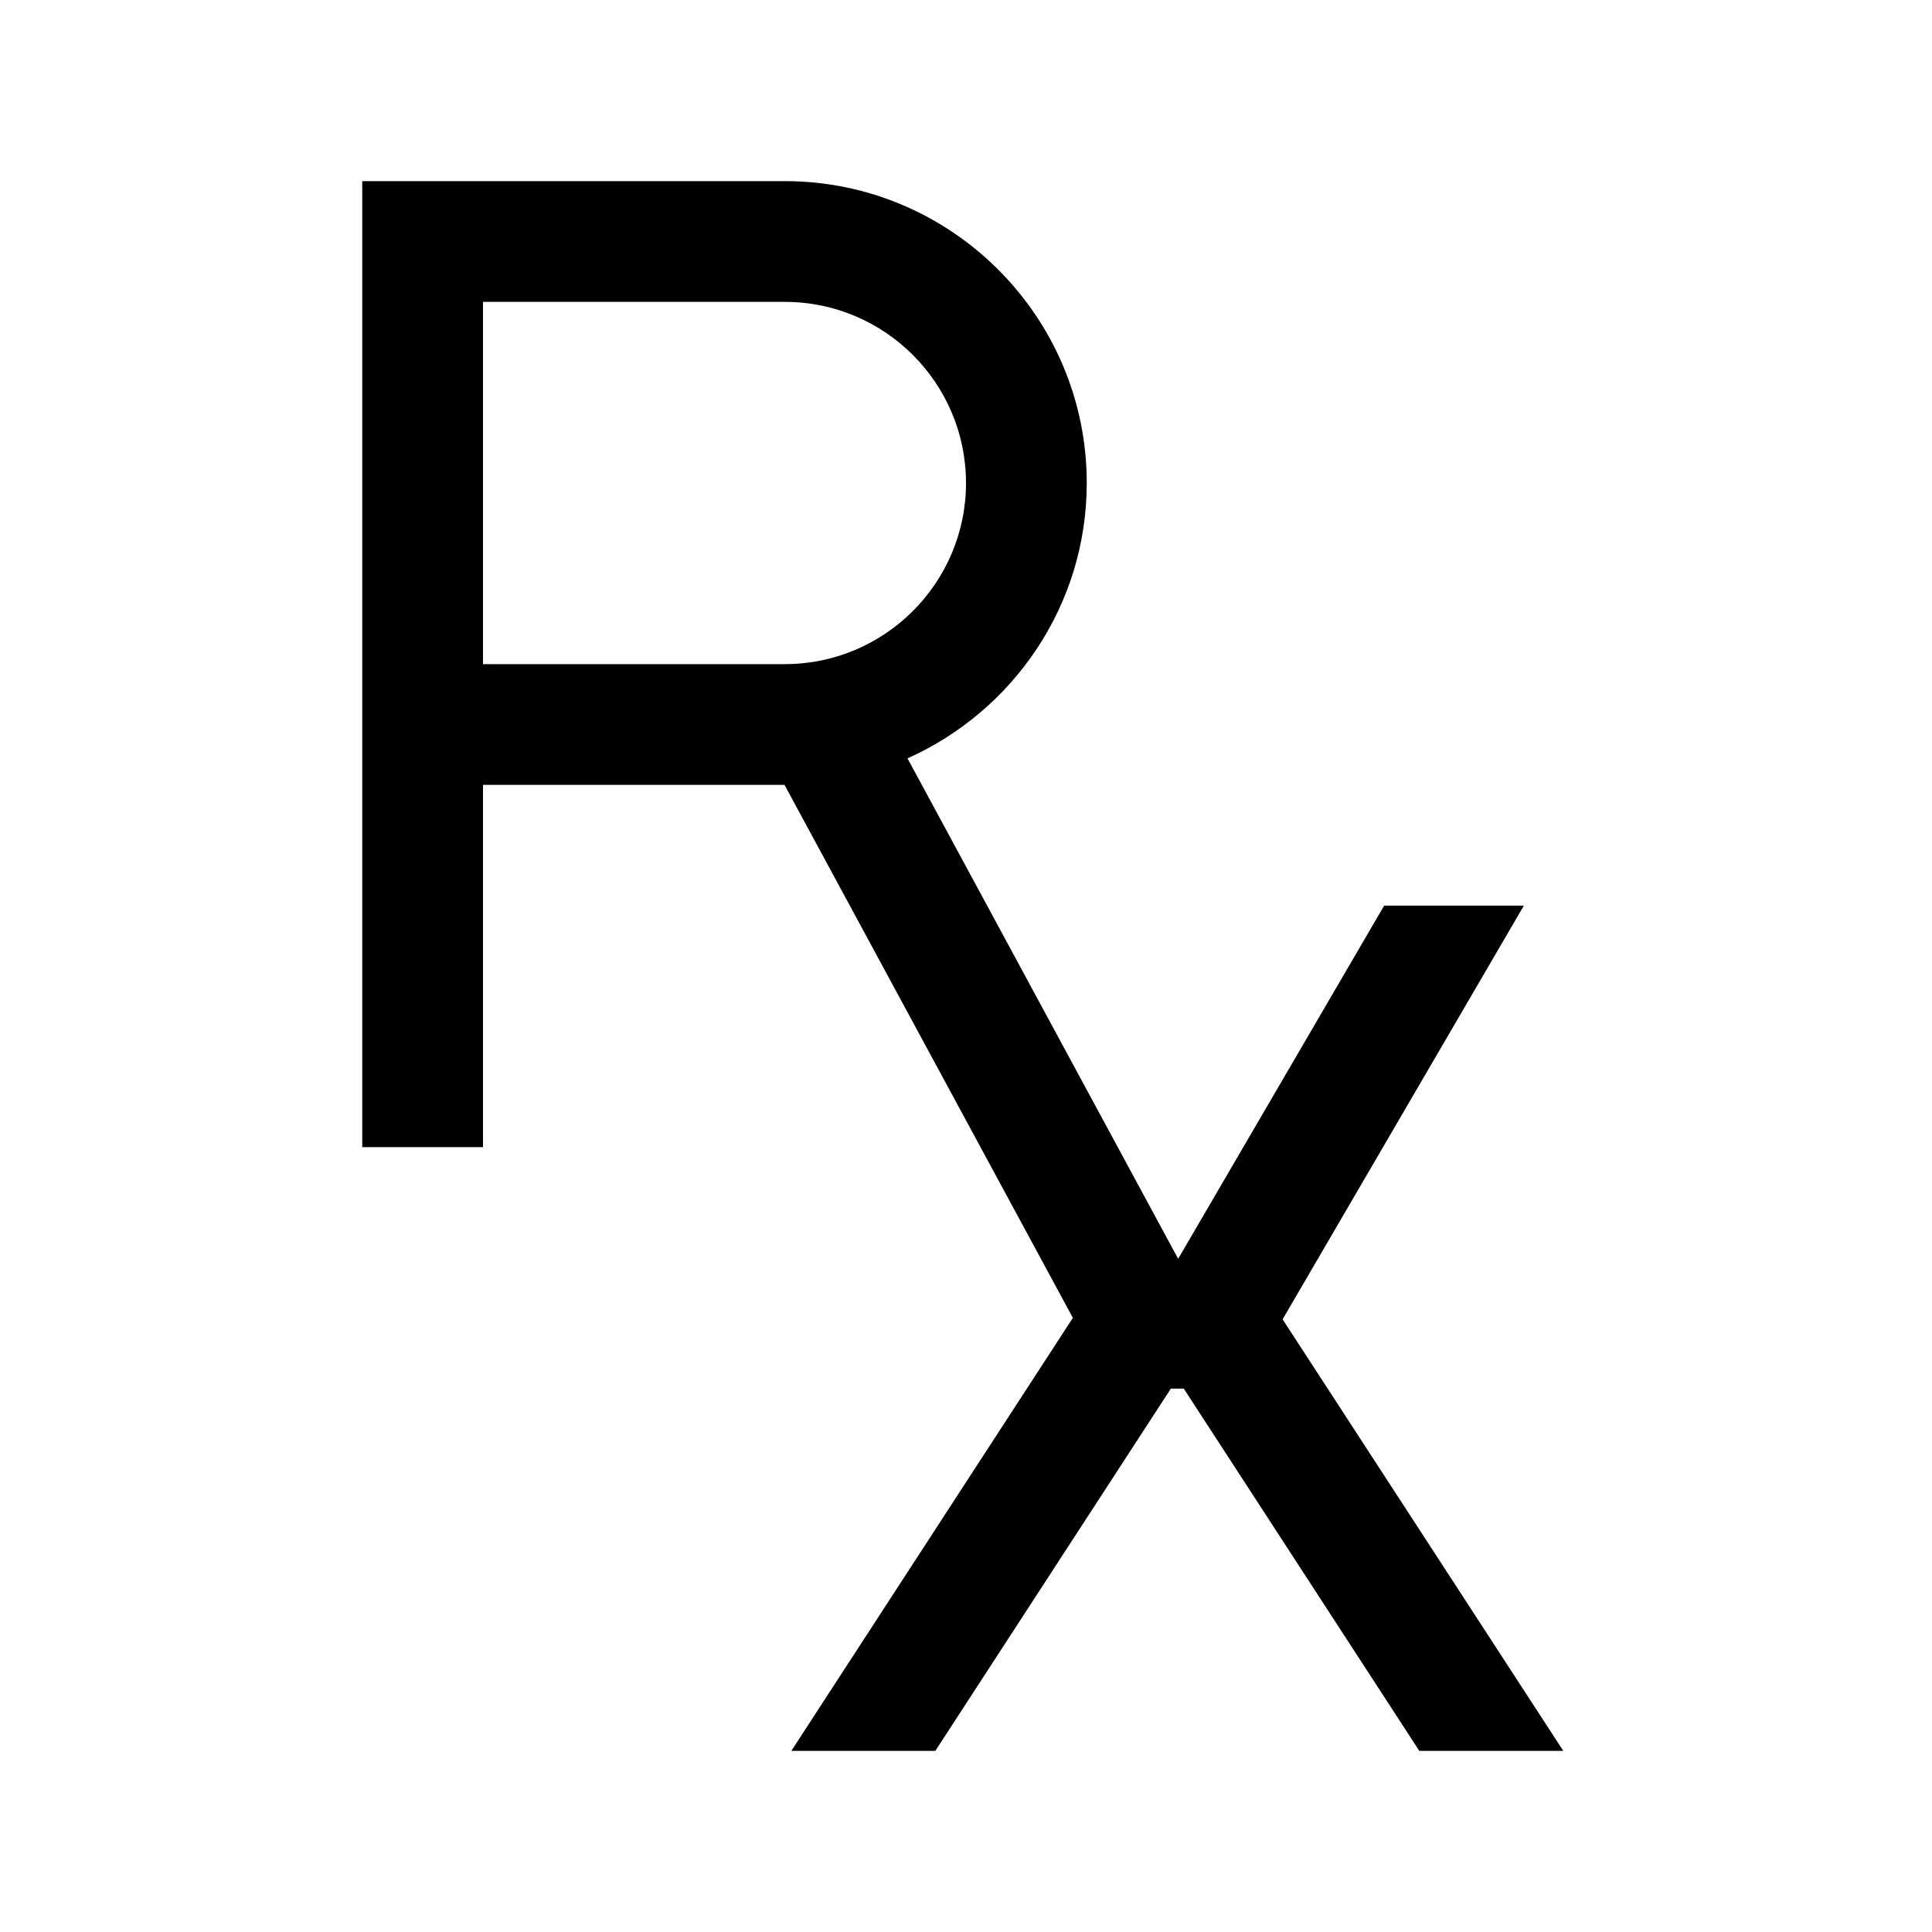 <svg xmlns="http://www.w3.org/2000/svg" viewBox="0 0 32 32" fill="currentColor"><path d="M 6 3 L 6 13 L 6 19 L 8 19 L 8 13 L 12.994 13 L 17.77 21.828 L 13.107 29 L 15.492 29 L 19.393 23 L 19.607 23 L 23.508 29 L 25.893 29 L 21.244 21.852 L 25.24 15 L 22.926 15 L 19.514 20.85 L 15.031 12.561 C 16.777 11.78 18 10.033 18 8 C 18 5.243 15.757 3 13 3 L 8 3 L 6 3 z M 8 5 L 13 5 C 14.654 5 16 6.346 16 8 C 16 9.654 14.654 11 13 11 L 8 11 L 8 5 z"/></svg>